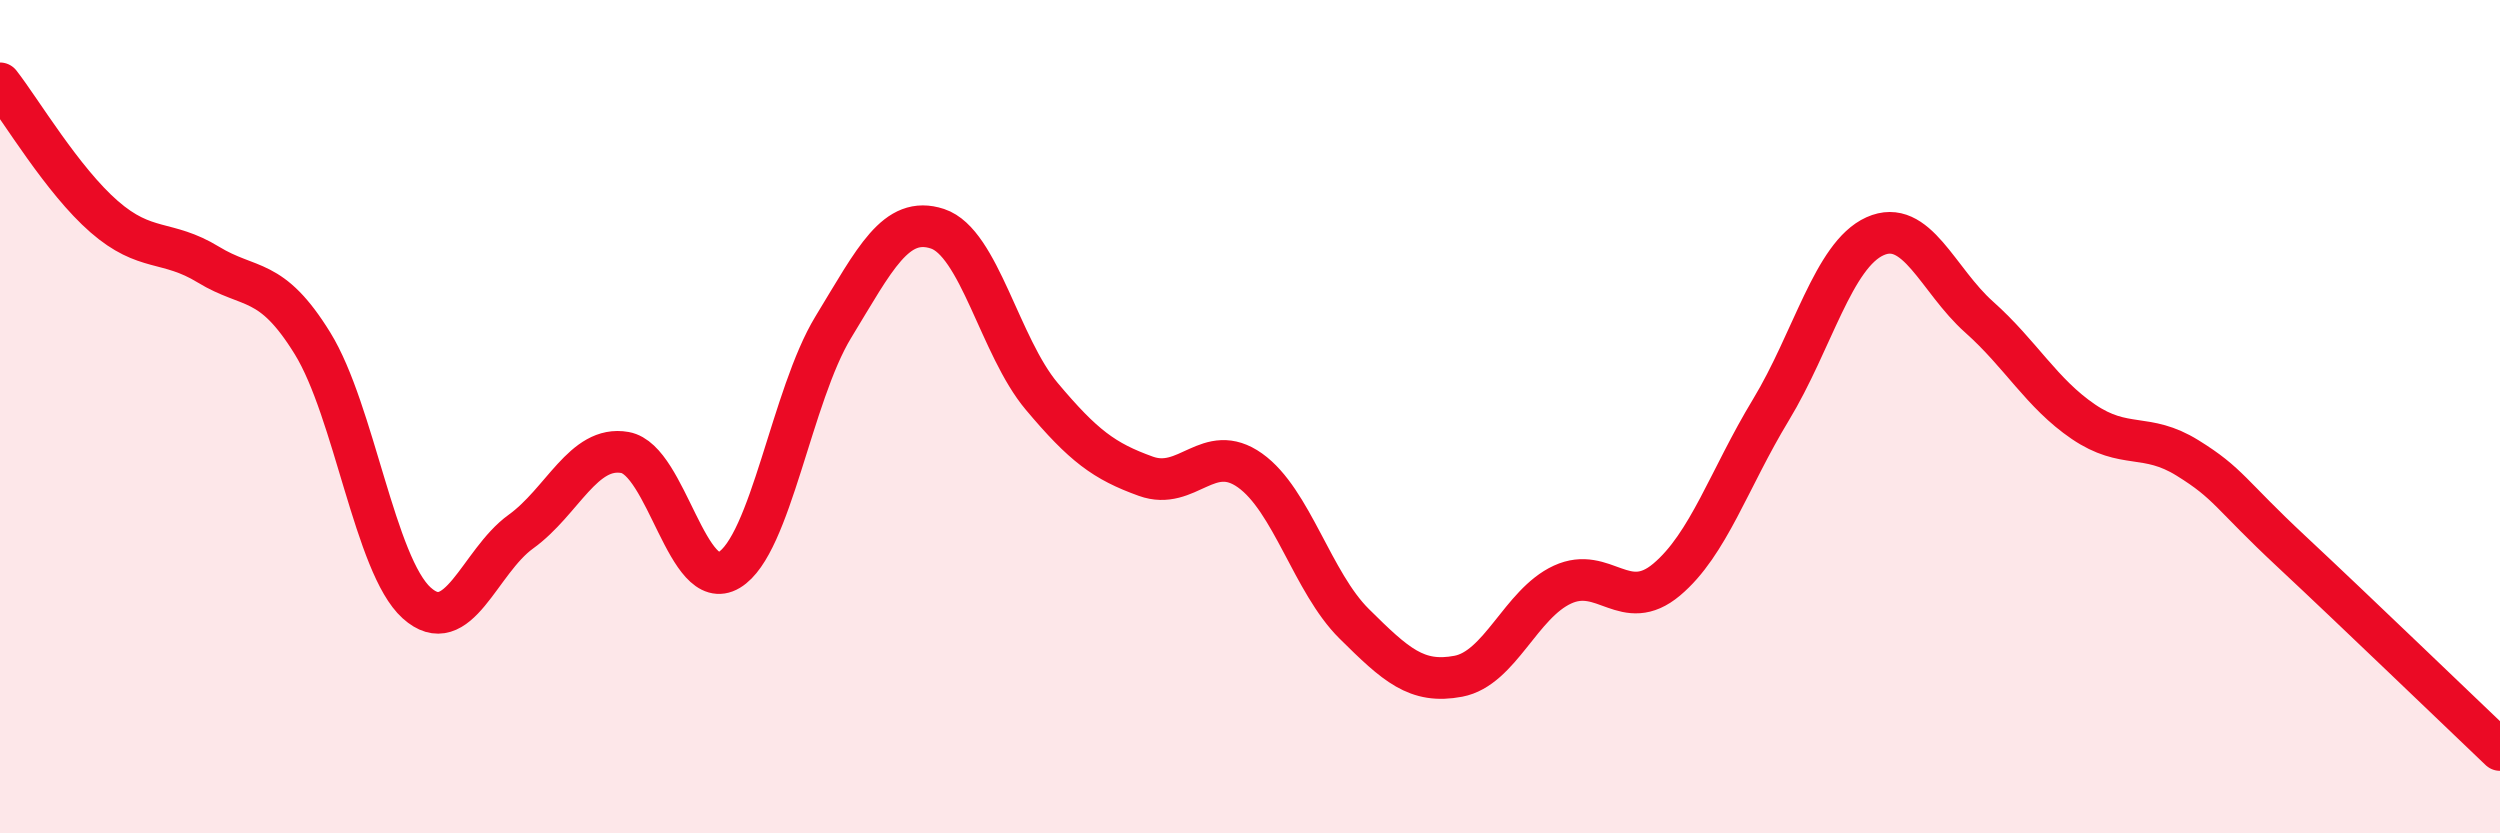 
    <svg width="60" height="20" viewBox="0 0 60 20" xmlns="http://www.w3.org/2000/svg">
      <path
        d="M 0,2 C 0.5,2.64 1.5,4.33 2.5,5.2 C 3.5,6.07 4,5.74 5,6.35 C 6,6.96 6.5,6.62 7.5,8.24 C 8.5,9.86 9,13.57 10,14.47 C 11,15.37 11.5,13.48 12.5,12.76 C 13.5,12.04 14,10.68 15,10.86 C 16,11.04 16.5,14.28 17.5,13.68 C 18.5,13.08 19,9.49 20,7.85 C 21,6.21 21.5,5.16 22.5,5.49 C 23.5,5.82 24,8.32 25,9.51 C 26,10.7 26.5,11.07 27.5,11.43 C 28.5,11.79 29,10.58 30,11.29 C 31,12 31.5,13.98 32.5,14.97 C 33.5,15.96 34,16.42 35,16.23 C 36,16.04 36.5,14.49 37.5,14.03 C 38.5,13.57 39,14.75 40,13.91 C 41,13.07 41.5,11.49 42.5,9.84 C 43.5,8.19 44,6.12 45,5.67 C 46,5.22 46.5,6.72 47.5,7.61 C 48.5,8.5 49,9.44 50,10.12 C 51,10.8 51.5,10.37 52.5,10.99 C 53.5,11.61 53.5,11.84 55,13.24 C 56.5,14.64 59,17.05 60,18L60 20L0 20Z"
        fill="#EB0A25"
        opacity="0.1"
        stroke-linecap="round"
        stroke-linejoin="round"
      />
      <path
        d="M 0,2 C 0.5,2.64 1.5,4.33 2.5,5.2 C 3.5,6.07 4,5.74 5,6.35 C 6,6.96 6.5,6.62 7.5,8.24 C 8.5,9.86 9,13.57 10,14.47 C 11,15.37 11.5,13.48 12.5,12.76 C 13.5,12.04 14,10.68 15,10.86 C 16,11.04 16.5,14.28 17.5,13.68 C 18.5,13.08 19,9.49 20,7.85 C 21,6.21 21.5,5.16 22.5,5.49 C 23.5,5.82 24,8.32 25,9.51 C 26,10.7 26.5,11.07 27.5,11.43 C 28.5,11.79 29,10.58 30,11.29 C 31,12 31.5,13.98 32.5,14.97 C 33.5,15.96 34,16.42 35,16.23 C 36,16.04 36.5,14.49 37.5,14.03 C 38.5,13.57 39,14.75 40,13.91 C 41,13.07 41.5,11.49 42.5,9.84 C 43.5,8.19 44,6.12 45,5.67 C 46,5.22 46.5,6.72 47.5,7.61 C 48.5,8.5 49,9.44 50,10.12 C 51,10.8 51.5,10.37 52.5,10.99 C 53.5,11.61 53.5,11.84 55,13.24 C 56.5,14.64 59,17.05 60,18"
        stroke="#EB0A25"
        stroke-width="1"
        fill="none"
        stroke-linecap="round"
        stroke-linejoin="round"
      />
    </svg>
  
